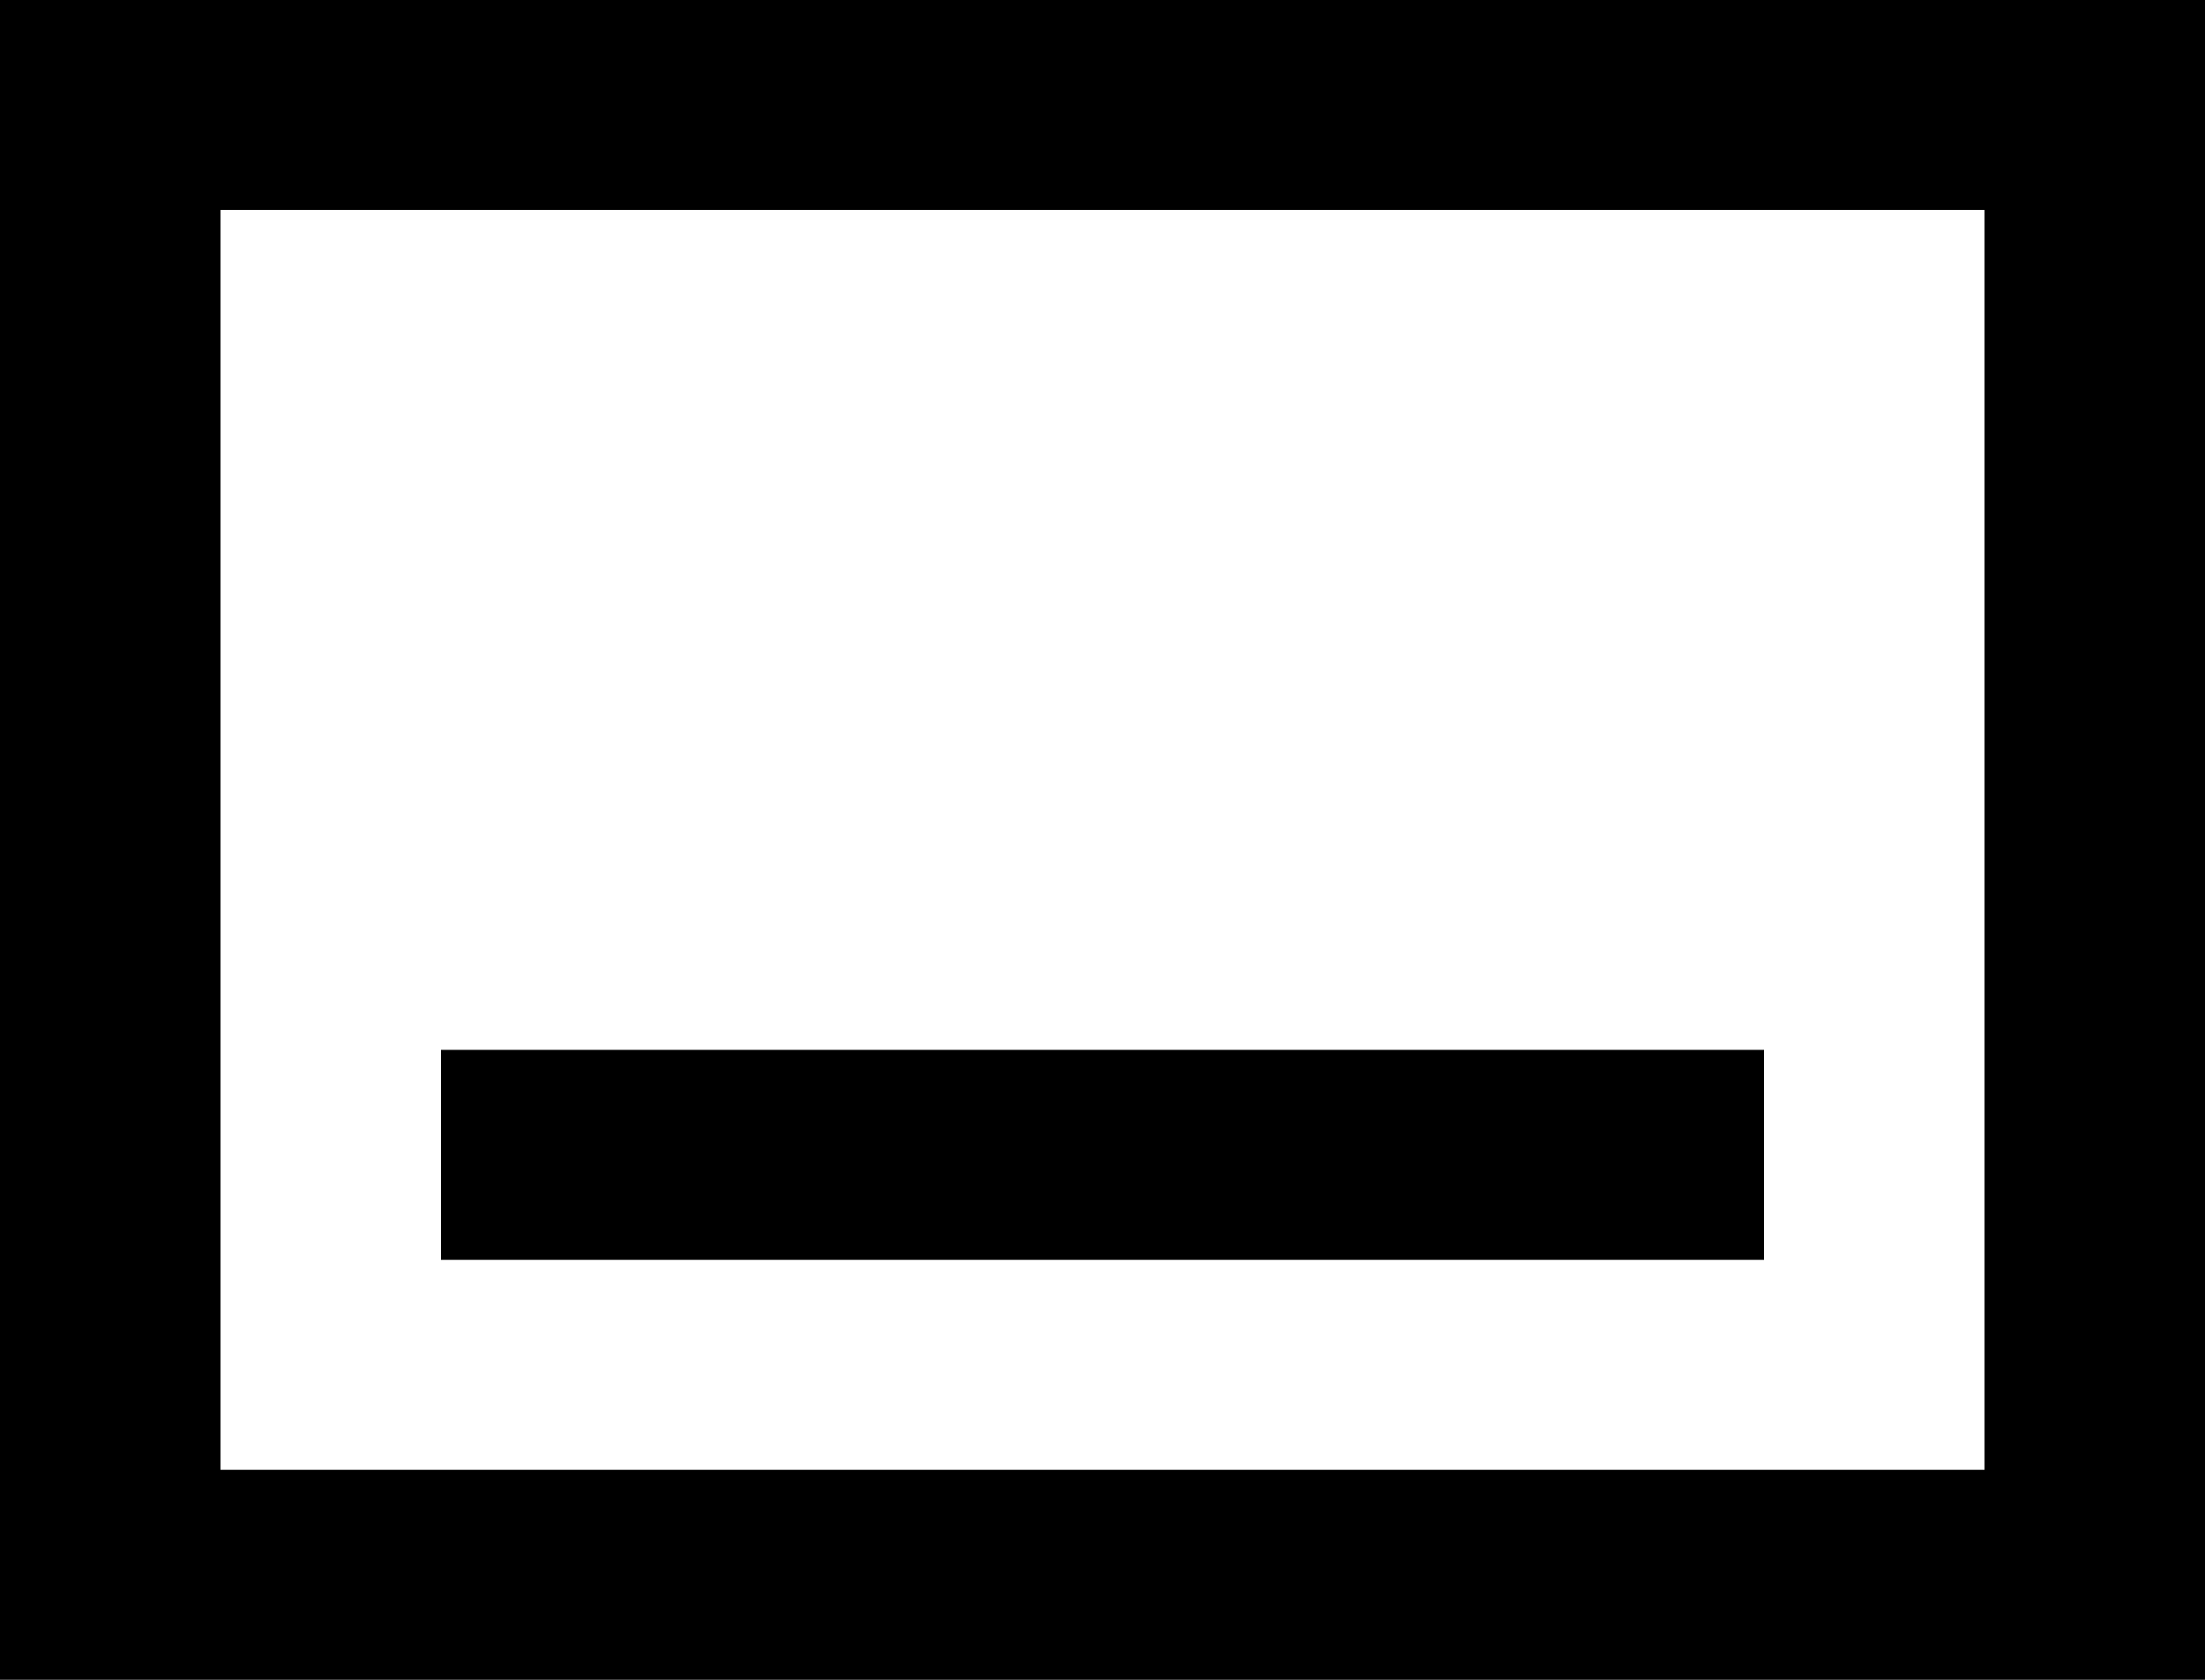 <?xml version="1.0" encoding="UTF-8" standalone="no"?>
<svg width="21px" height="16px" viewBox="0 0 21 16" version="1.1" xmlns="http://www.w3.org/2000/svg" xmlns:xlink="http://www.w3.org/1999/xlink">
    <!-- Generator: Sketch 3.8.1 (29687) - http://www.bohemiancoding.com/sketch -->
    <title>shelf_down [#1533]</title>
    <desc>Created with Sketch.</desc>
    <defs></defs>
    <g id="Page-1" stroke="none" stroke-width="1" fill="none" fill-rule="evenodd">
        <g id="Dribbble-Light-Preview" transform="translate(-339, -162)" fill="#000000">
            <g id="icons" transform="translate(56, 160)">
                <path d="M285.1,16 L301.9,16 L301.9,4 L285.1,4 L285.1,16 Z M283,18 L304,18 L304,2 L283,2 L283,18 Z M287.2,14 L299.8,14 L299.8,12 L287.2,12 L287.2,14 Z" id="shelf_down-[#1533]"></path>
            </g>
        </g>
    </g>
</svg>